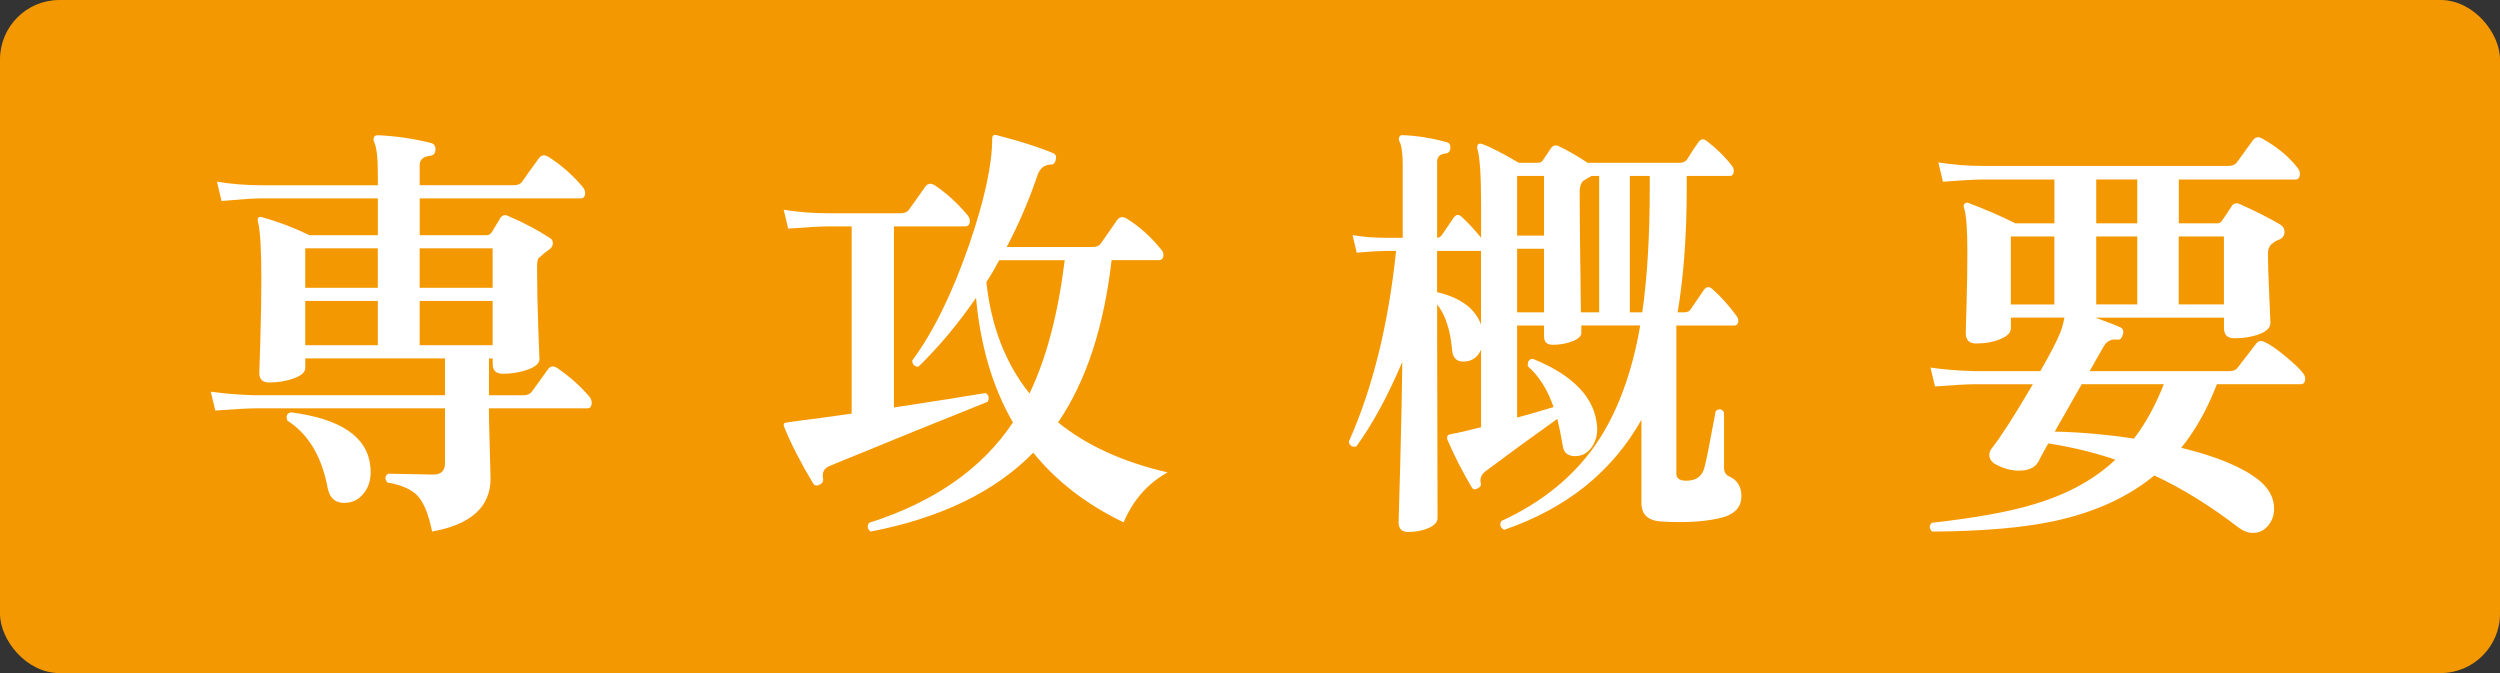 <?xml version="1.0" encoding="UTF-8"?><svg id="_レイヤー_2" xmlns="http://www.w3.org/2000/svg" width="130" height="35" viewBox="0 0 130 35"><rect x="0" y="0" width="130" height="35" fill="#333333" stroke="none"/><defs><style>.cls-1{fill:#fff;}.cls-2{fill:#f39800;}</style></defs><g id="hf"><rect class="cls-2" width="130" height="35" rx="3.09" ry="3.09"/><g><path class="cls-1" d="m30.661,20.642c.072.091.108.19.108.296,0,.198-.079.296-.237.296h-5.109c0,.334.014,1.011.043,2.029.028.958.043,1.497.043,1.619,0,1.474-1.013,2.394-3.04,2.759-.172-.852-.409-1.456-.711-1.812s-.841-.604-1.617-.741c-.144-.182-.129-.334.043-.456,1.337.031,2.12.046,2.351.046.402,0,.604-.198.604-.593v-2.85h-9.874c-.359,0-1.049.038-2.069.114l-.237-.98c.776.106,1.538.167,2.285.183h9.896v-1.916h-7.266v.502c0,.213-.197.392-.593.536-.396.145-.822.217-1.282.217-.346,0-.518-.167-.518-.502,0,.061.018-.482.054-1.63s.054-2.246.054-3.295c0-1.505-.058-2.478-.172-2.918-.029-.106-.021-.182.021-.228.043-.045.107-.053.193-.022.862.243,1.682.555,2.458.935h3.558v-1.915h-6.08c-.359,0-1.042.045-2.048.137l-.237-1.003c.762.122,1.523.183,2.285.183h6.08v-.616c0-.821-.065-1.368-.194-1.642-.043-.091-.043-.175,0-.251.028-.061.101-.091.216-.091.962.046,1.882.183,2.759.411.158.045.23.167.216.365-.015.183-.115.282-.302.296-.345.046-.518.205-.518.479v1.049h4.894c.201,0,.346-.061.432-.183.144-.212.431-.616.862-1.208.129-.182.294-.212.496-.091.675.425,1.278.958,1.811,1.596.071.091.107.19.107.296,0,.183-.079.274-.236.274h-8.365v1.915h3.471c.115,0,.209-.053.28-.16.101-.167.252-.418.453-.752.101-.137.229-.167.388-.091.848.365,1.581.752,2.199,1.163.101.061.144.16.129.296-.014.122-.086.225-.215.308-.13.084-.31.232-.539.445-.043.106-.064.243-.064.41,0,.988.021,2.067.064,3.238.043,1.171.064,1.695.064,1.573,0,.228-.205.415-.614.559-.41.145-.838.217-1.283.217-.359,0-.539-.167-.539-.502v-.296h-.193v1.916h1.811c.187,0,.331-.068.432-.205.215-.304.488-.684.819-1.14.129-.183.294-.205.495-.068.661.456,1.222.958,1.682,1.505Zm-11.404,3.602c.058.533-.032.969-.27,1.311-.237.342-.535.536-.895.582-.59.076-.941-.182-1.057-.775-.302-1.626-.999-2.79-2.091-3.489-.086-.228-.029-.372.173-.433,2.601.334,3.98,1.27,4.139,2.804Zm.389-9.28v-2.052h-3.773v2.052h3.773Zm0,2.987v-2.303h-3.773v2.303h3.773Zm5.971-2.987v-2.052h-3.794v2.052h3.794Zm0,2.987v-2.303h-3.794v2.303h3.794Z"/><path class="cls-1" d="m51.357,20.893c-2.285.912-5.037,2.029-8.257,3.352-.258.122-.359.335-.302.639.029.137-.028.243-.172.319-.158.076-.273.053-.345-.068-.647-1.079-1.143-2.044-1.488-2.896-.043-.091-.05-.167-.021-.228.029-.03.327-.08.895-.148.568-.068,1.441-.186,2.62-.354v-9.736h-1.251c-.345,0-1.027.038-2.048.114l-.237-.98c.762.122,1.523.182,2.285.182h3.795c.2,0,.345-.061.431-.182.244-.334.524-.73.841-1.186.129-.183.294-.213.496-.091.617.41,1.192.935,1.725,1.573.071.091.107.19.107.296,0,.182-.086.273-.259.273h-3.687v9.417c2.099-.319,3.687-.57,4.765-.752.173.106.208.259.107.456Zm9.356,3.671c-1.034.578-1.797,1.444-2.285,2.599-1.926-.927-3.492-2.135-4.699-3.625-1.97,2.021-4.786,3.389-8.451,4.104-.173-.122-.201-.273-.086-.456,3.392-1.08,5.885-2.819,7.48-5.221-1.049-1.809-1.688-3.967-1.919-6.476-.92,1.338-1.918,2.531-2.996,3.58-.101,0-.18-.03-.237-.091-.058-.061-.086-.137-.086-.228,1.092-1.474,2.076-3.473,2.953-5.997.805-2.341,1.207-4.188,1.207-5.541,0-.167.079-.228.237-.183,1.236.319,2.213.631,2.932.935.144.061.187.183.13.365-.029.152-.108.228-.237.228-.345,0-.582.19-.712.57-.431,1.277-.963,2.516-1.595,3.717h4.463c.2,0,.345-.061.431-.183.229-.334.51-.737.841-1.208.129-.182.294-.212.496-.091.646.395,1.243.927,1.789,1.596.086.091.13.19.13.296,0,.183-.087.274-.259.274h-2.437c-.402,3.496-1.329,6.308-2.781,8.436,1.48,1.201,3.378,2.067,5.691,2.599Zm-5.347-11.035h-3.405c-.216.41-.439.791-.669,1.14.244,2.295.992,4.226,2.242,5.792.877-1.824,1.487-4.134,1.832-6.931Z"/><path class="cls-1" d="m90.552,25.817c0,.593-.396.973-1.187,1.14-.833.183-1.832.235-2.996.16-.676-.045-1.014-.365-1.014-.958v-4.332c-1.523,2.706-3.901,4.613-7.136,5.723-.201-.106-.251-.258-.15-.456,2.112-.973,3.751-2.303,4.915-3.99,1.106-1.611,1.876-3.671,2.307-6.179h-3.062v.388c0,.167-.154.312-.463.433-.31.122-.65.183-1.024.183-.302,0-.452-.145-.452-.433v-.57h-1.401v4.788c.775-.212,1.408-.395,1.896-.547-.316-.912-.762-1.619-1.336-2.121-.029-.243.057-.373.258-.388,2.127.867,3.241,2.044,3.342,3.534.029.396-.064.749-.28,1.06-.216.312-.503.467-.862.467-.388,0-.604-.182-.646-.547-.086-.517-.18-.98-.28-1.391-1.322.943-2.573,1.855-3.751,2.736-.201.167-.28.357-.237.57.043.122,0,.221-.129.296-.145.091-.252.084-.324-.022-.488-.821-.912-1.649-1.271-2.485-.029-.076-.029-.145,0-.206.028-.045.079-.076.15-.091.359-.061.892-.183,1.596-.365v-4.036c-.158.365-.417.57-.776.615-.445.061-.689-.137-.732-.593-.087-1.033-.345-1.824-.776-2.371v1.527l.021,9.577c0,.212-.154.387-.464.524-.309.137-.664.205-1.066.205-.331,0-.496-.167-.496-.502,0,.03.028-.98.086-3.032.058-2.219.094-3.99.108-5.312-.763,1.794-1.56,3.26-2.394,4.4-.216.046-.345-.038-.388-.25,1.235-2.767,2.055-6.073,2.458-9.918h-.604c-.244,0-.726.031-1.444.091l-.215-.912c.546.091,1.099.137,1.659.137h.949v-3.762c0-.623-.058-1.041-.173-1.254-.043-.091-.043-.167,0-.228.028-.076.094-.106.194-.091.747.031,1.502.152,2.264.365.144.03.208.137.193.319-.014.167-.107.259-.28.274-.272.03-.409.175-.409.433v3.944c.101,0,.187-.053.259-.16.144-.212.345-.509.604-.889.129-.167.266-.182.409-.045.346.319.683.684,1.014,1.094v-1.687c0-1.551-.064-2.531-.194-2.941-.028-.091-.018-.163.032-.217.051-.053.119-.064.205-.034.432.152,1.07.479,1.919.98h.991c.13,0,.223-.053.28-.16.158-.228.288-.421.389-.581s.237-.202.409-.125c.432.198.935.487,1.509.866h4.808c.158,0,.28-.061.367-.182.244-.395.445-.699.604-.912.114-.152.251-.167.409-.045.518.395.963.836,1.337,1.322.071.106.093.22.064.342-.029.106-.094.16-.194.16h-2.241v.593c0,2.478-.159,4.644-.475,6.498h.366c.158,0,.273-.068.345-.205.302-.44.518-.756.647-.946.129-.19.28-.208.452-.057.432.38.848.843,1.251,1.391.086.106.114.221.086.342-.029.107-.094.16-.194.16h-3.018v7.707c0,.244.172.365.517.365.518,0,.834-.235.949-.707.071-.243.266-1.216.582-2.918.172-.137.315-.114.431.068v2.85c0,.243.087.403.259.479.432.183.647.532.647,1.049Zm-13.539-8.938v-3.831h-2.285v2.143c1.222.289,1.983.852,2.285,1.688Zm3.277-4.628v-3.101h-1.401v3.101h1.401Zm0,3.99v-3.306h-1.401v3.306h1.401Zm2.867,0v-7.091h-.389c-.101.046-.244.129-.431.251-.13.106-.194.312-.194.616,0,1.003.021,3.078.064,6.224h.949Zm2.63-6.475v-.616h-1.035v7.091h.646c.259-1.793.389-3.952.389-6.475Z"/><path class="cls-1" d="m119.763,19.411c.071.091.107.183.107.273,0,.198-.079.296-.237.296h-4.354c-.489,1.277-1.107,2.379-1.854,3.306,1.812.441,3.141.988,3.988,1.642.561.441.841.95.841,1.528,0,.334-.104.627-.312.878-.208.25-.471.376-.786.376-.259,0-.518-.099-.776-.296-1.466-1.125-2.918-2.021-4.355-2.69-1.365,1.125-3.097,1.915-5.195,2.371-1.638.35-3.758.532-6.359.547-.158-.152-.165-.304-.021-.456,2.299-.259,4.089-.585,5.368-.98,1.71-.517,3.104-1.284,4.182-2.303-1.121-.38-2.285-.661-3.492-.844-.273.487-.445.806-.518.958-.172.304-.51.456-1.013.456-.389,0-.784-.106-1.186-.319-.23-.122-.346-.289-.346-.502,0-.121.044-.235.13-.342.488-.623,1.199-1.733,2.134-3.329h-3.039c-.359,0-1.043.039-2.049.114l-.236-.98c.762.106,1.516.167,2.264.183h3.449c.531-.927.884-1.611,1.056-2.052.087-.243.151-.486.194-.729h-2.781v.547c0,.228-.183.418-.55.57-.366.152-.786.228-1.261.228-.359,0-.539-.183-.539-.547,0,.015.015-.482.043-1.493.029-1.011.043-1.919.043-2.725,0-1.186-.058-1.945-.172-2.28-.043-.091-.032-.167.032-.228.064-.061.14-.068.227-.023.848.319,1.652.669,2.414,1.049h2.026v-2.28h-3.751c-.345,0-1.027.038-2.048.114l-.237-1.003c.762.122,1.523.182,2.285.182h12.806c.187,0,.33-.061.432-.182.229-.319.51-.707.841-1.163.129-.167.294-.19.495-.068.776.441,1.387.95,1.833,1.528.071.091.107.19.107.296,0,.198-.079.296-.237.296h-6.058v2.28h1.983c.115,0,.201-.045.259-.137.129-.182.302-.44.518-.775.1-.137.236-.167.409-.091.848.38,1.553.737,2.113,1.071.143.091.215.213.215.365,0,.198-.094.335-.28.411-.129.045-.237.106-.323.183-.172.106-.259.296-.259.57,0,.426.021,1.106.064,2.041.044.935.065,1.448.065,1.539,0,.243-.191.437-.571.582-.381.145-.816.216-1.305.216-.359,0-.539-.174-.539-.524v-.547h-6.683c.632.228,1.063.396,1.293.501.144.076.187.205.13.388-.058.198-.158.281-.302.251-.302-.031-.525.076-.669.319-.144.244-.396.684-.754,1.323h7.265c.201,0,.345-.061.432-.183.272-.35.589-.76.948-1.231.115-.167.272-.197.475-.091.244.106.596.35,1.056.729s.77.676.928.889Zm-12.936-3.58v-3.534h-2.264v3.534h2.264Zm5.691,4.149h-4.269l-1.401,2.463c1.352.03,2.724.152,4.118.365.604-.791,1.121-1.733,1.552-2.828Zm-1.38-8.368v-2.28h-2.134v2.28h2.134Zm0,4.218v-3.534h-2.134v3.534h2.134Zm4.506,0v-3.534h-2.35v3.534h2.35Z"/></g></g></svg>